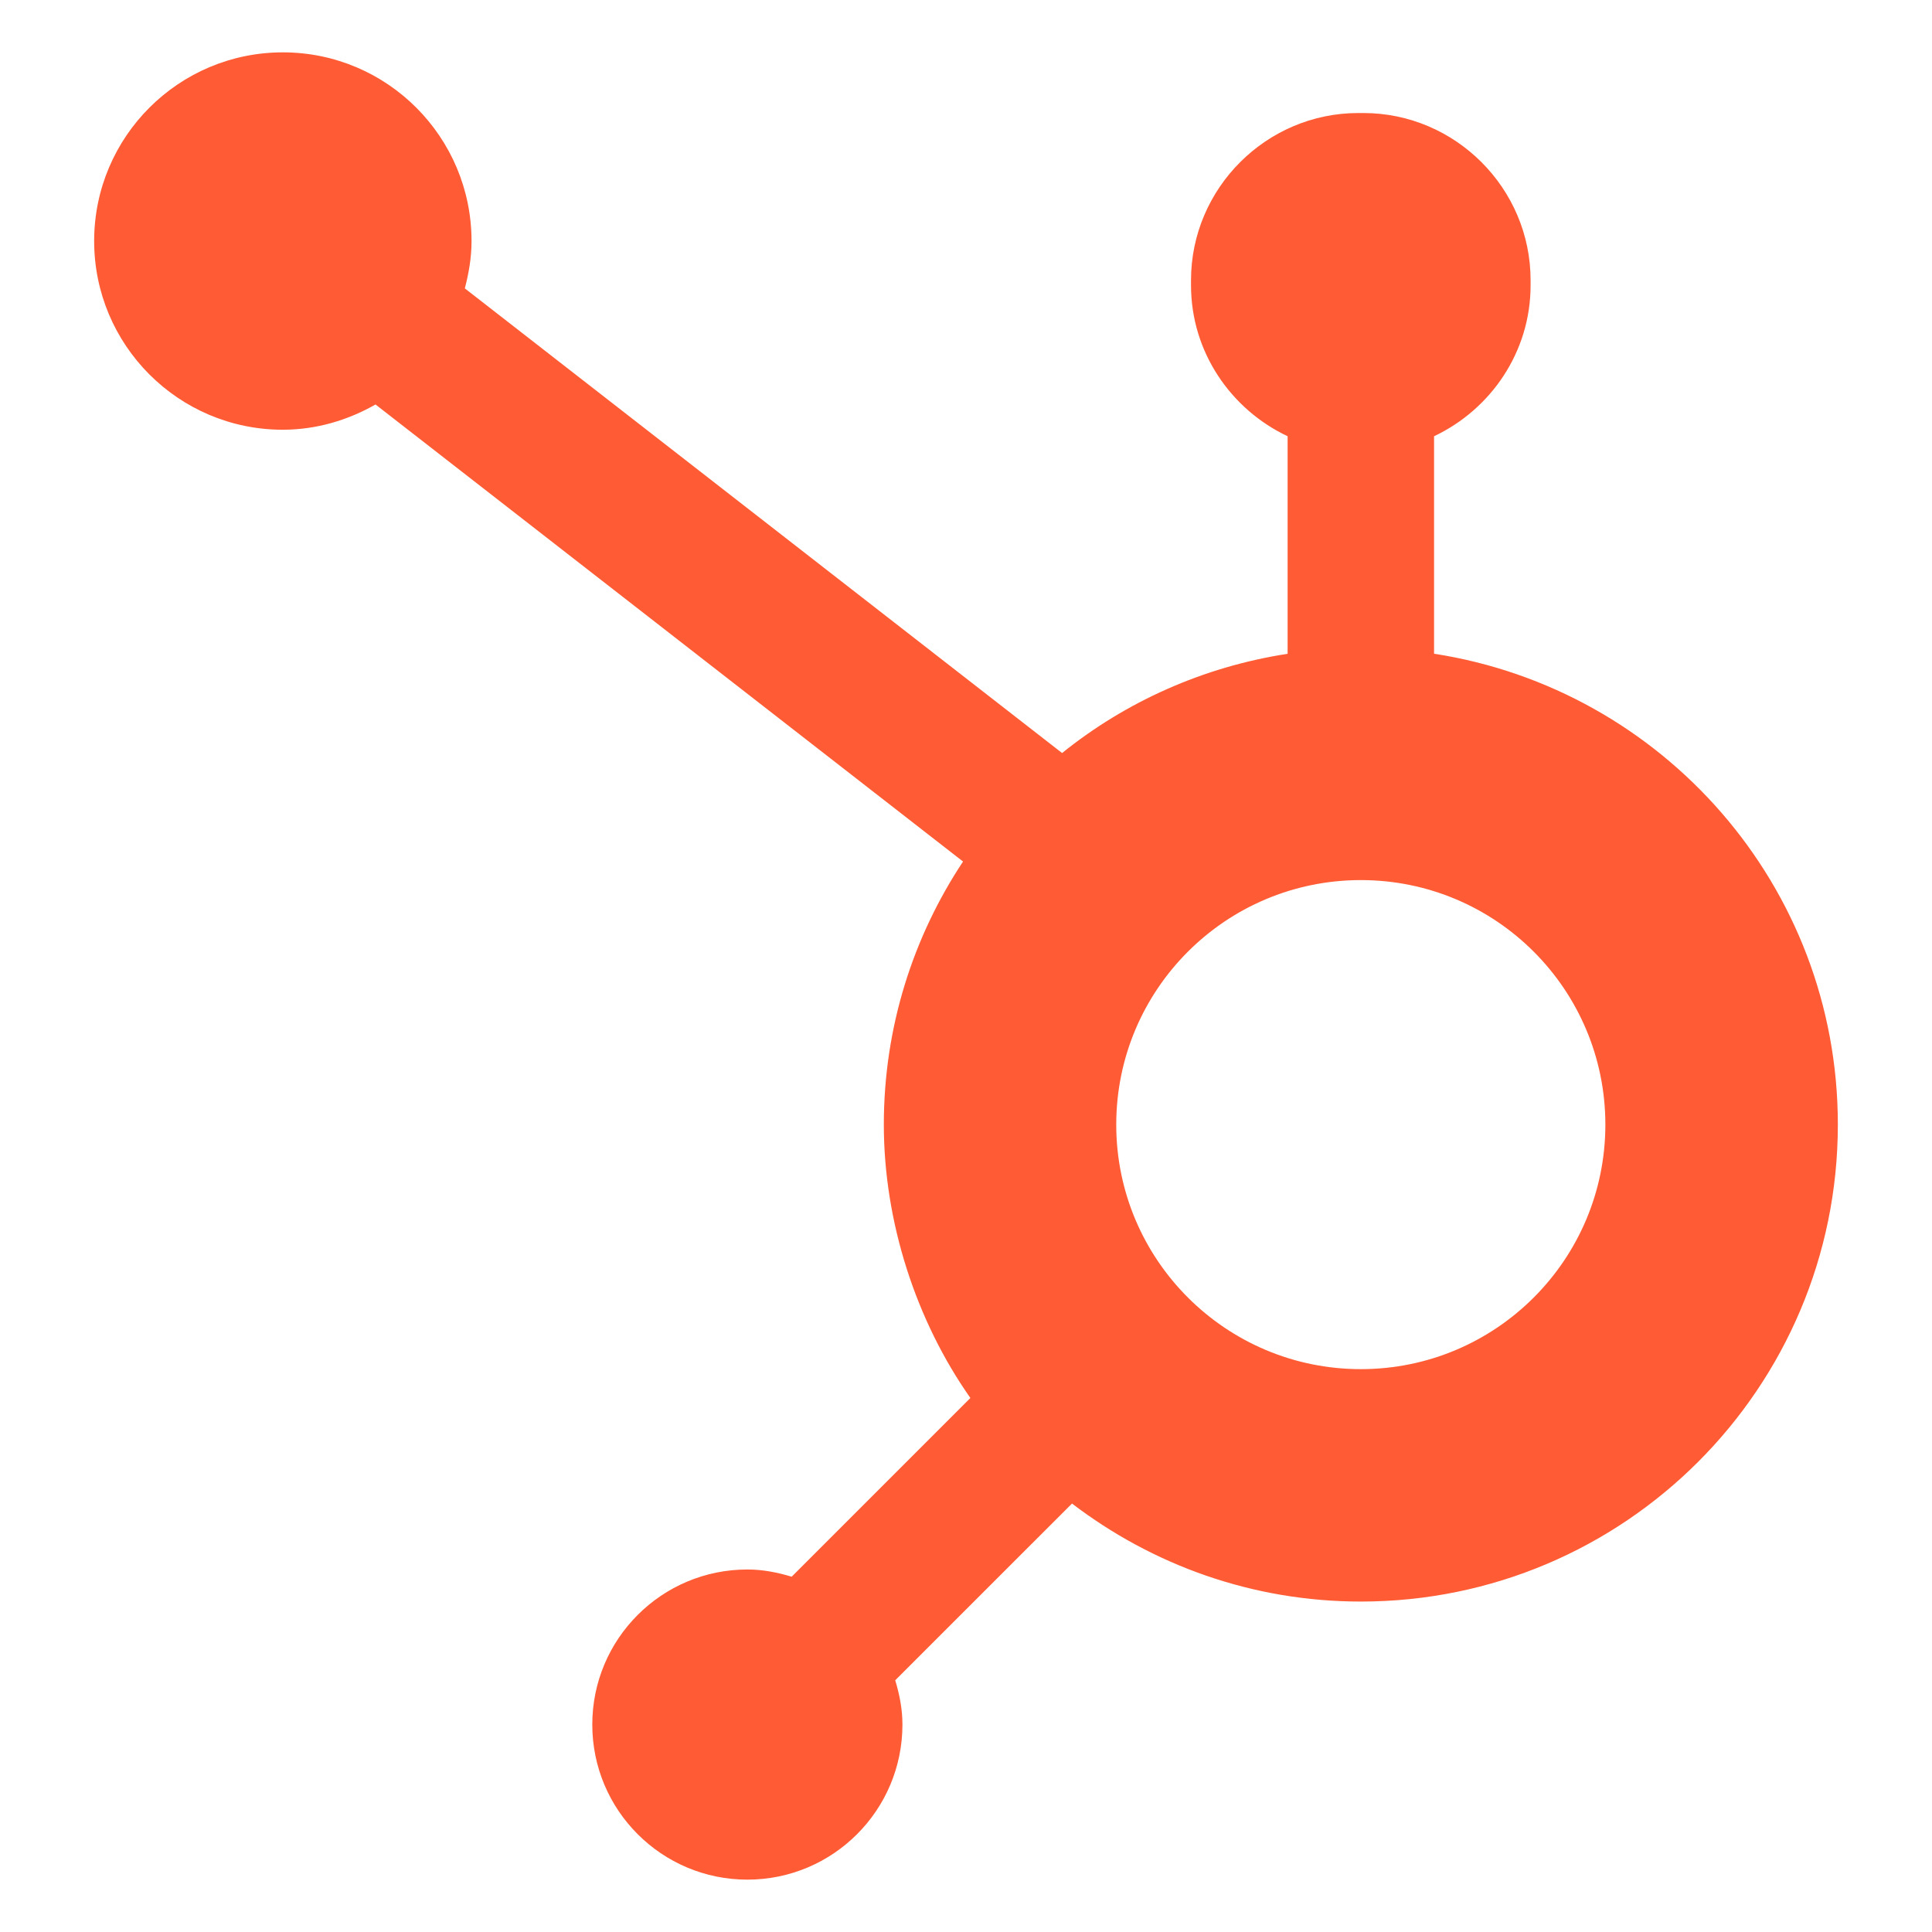 <?xml version="1.0" encoding="UTF-8"?><svg id="Layer_1" xmlns="http://www.w3.org/2000/svg" viewBox="0 0 300 300"><defs><style>.cls-1{fill:#ff5c35;}</style></defs><path class="cls-1" d="m222.68,101.52v-33.78c8.82-4.17,14.99-13.09,14.99-23.44v-.78c0-14.29-11.69-25.97-25.97-25.97h-.78c-14.29,0-25.98,11.69-25.98,25.97v.78c0,10.35,6.18,19.27,15,23.44v33.78c-13.13,2.03-25.12,7.44-35.02,15.41L72.18,44.78c.61-2.35,1.04-4.77,1.04-7.31.02-16.18-13.08-29.32-29.26-29.34-16.18-.02-29.32,13.08-29.34,29.26-.02,16.18,13.08,29.32,29.26,29.34,5.27,0,10.15-1.49,14.43-3.92l91.23,70.97c-7.76,11.71-12.3,25.74-12.3,40.84s4.99,30.44,13.44,42.46l-27.75,27.75c-2.19-.66-4.47-1.12-6.88-1.12-13.3,0-24.08,10.78-24.08,24.08s10.78,24.08,24.08,24.08,24.08-10.78,24.08-24.08c0-2.41-.46-4.69-1.12-6.88l27.45-27.44c12.46,9.51,27.97,15.22,44.85,15.22,40.91,0,74.07-33.16,74.07-74.07,0-37.03-27.2-67.62-62.7-73.11Zm-11.37,111.08c-20.97,0-37.98-17-37.98-37.97s17-37.97,37.98-37.97,37.97,17,37.97,37.97-17,37.97-37.97,37.97Z"/></svg>